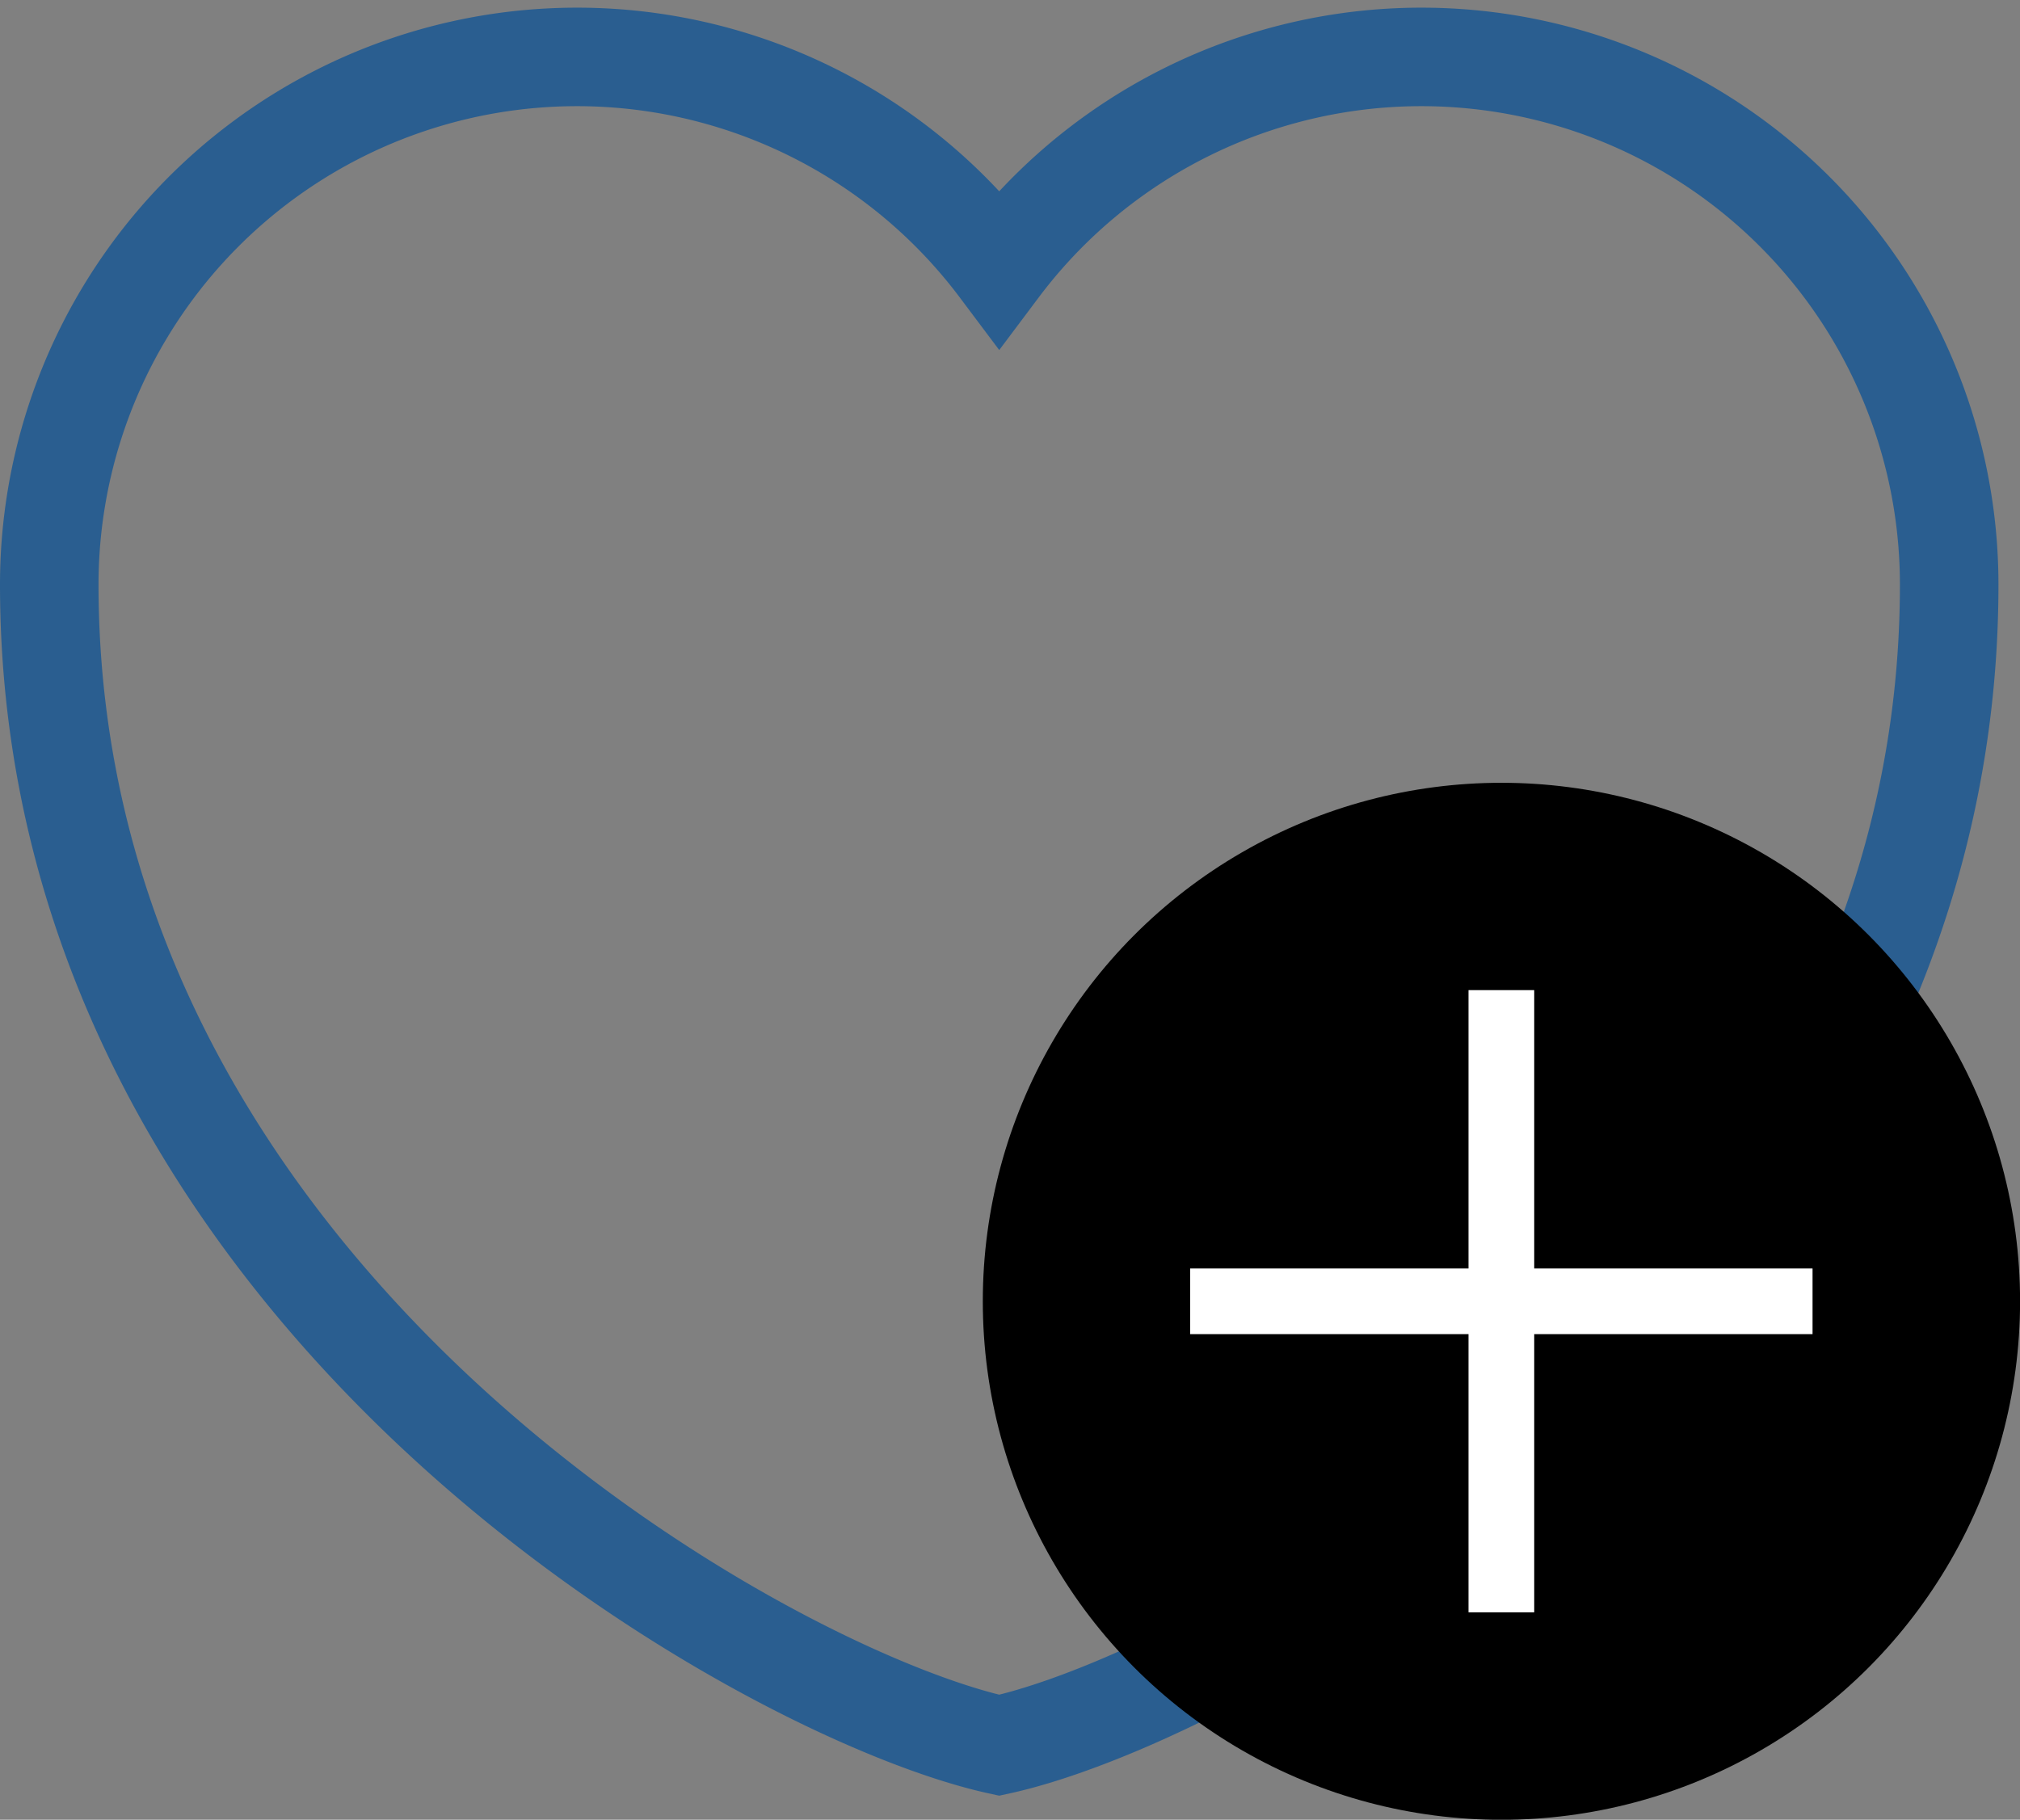 <svg xmlns="http://www.w3.org/2000/svg" width="30.75" height="27.708" viewBox="0 0 30.75 27.708">
    <rect x="0" y="0" width="30.75" height="27.708" fill="#808080" stroke="none"/>
    <g data-name="Grupo 9966" transform="translate(-460.25 -2575.134)">
        <path d="M18.961 31.708C15.417 30.936 4.5 24.9 4.5 14.034a8.034 8.034 0 0 1 14.461-4.82 8.034 8.034 0 0 1 14.461 4.82C33.421 24.9 22.5 30.936 18.961 31.708z" transform="translate(456.5 2570)" style="stroke:#2a5e90;stroke-width:1.5px;fill-rule:evenodd;fill:none"/>
        <circle data-name="Elipse 406" cx="7.895" cy="7.895" r="7.895" transform="translate(475.211 2587.053)"/>
        <g data-name="Grupo 5104">
            <path data-name="Línea 846" transform="translate(483.105 2590.21)" style="stroke:#fff;fill:none" d="M0 9.474V0"/>
            <path data-name="Línea 847" transform="rotate(90 -1053.553 1541.395)" style="stroke:#fff;fill:none" d="M0 9.474V0"/>
        </g>
    </g>
</svg>
